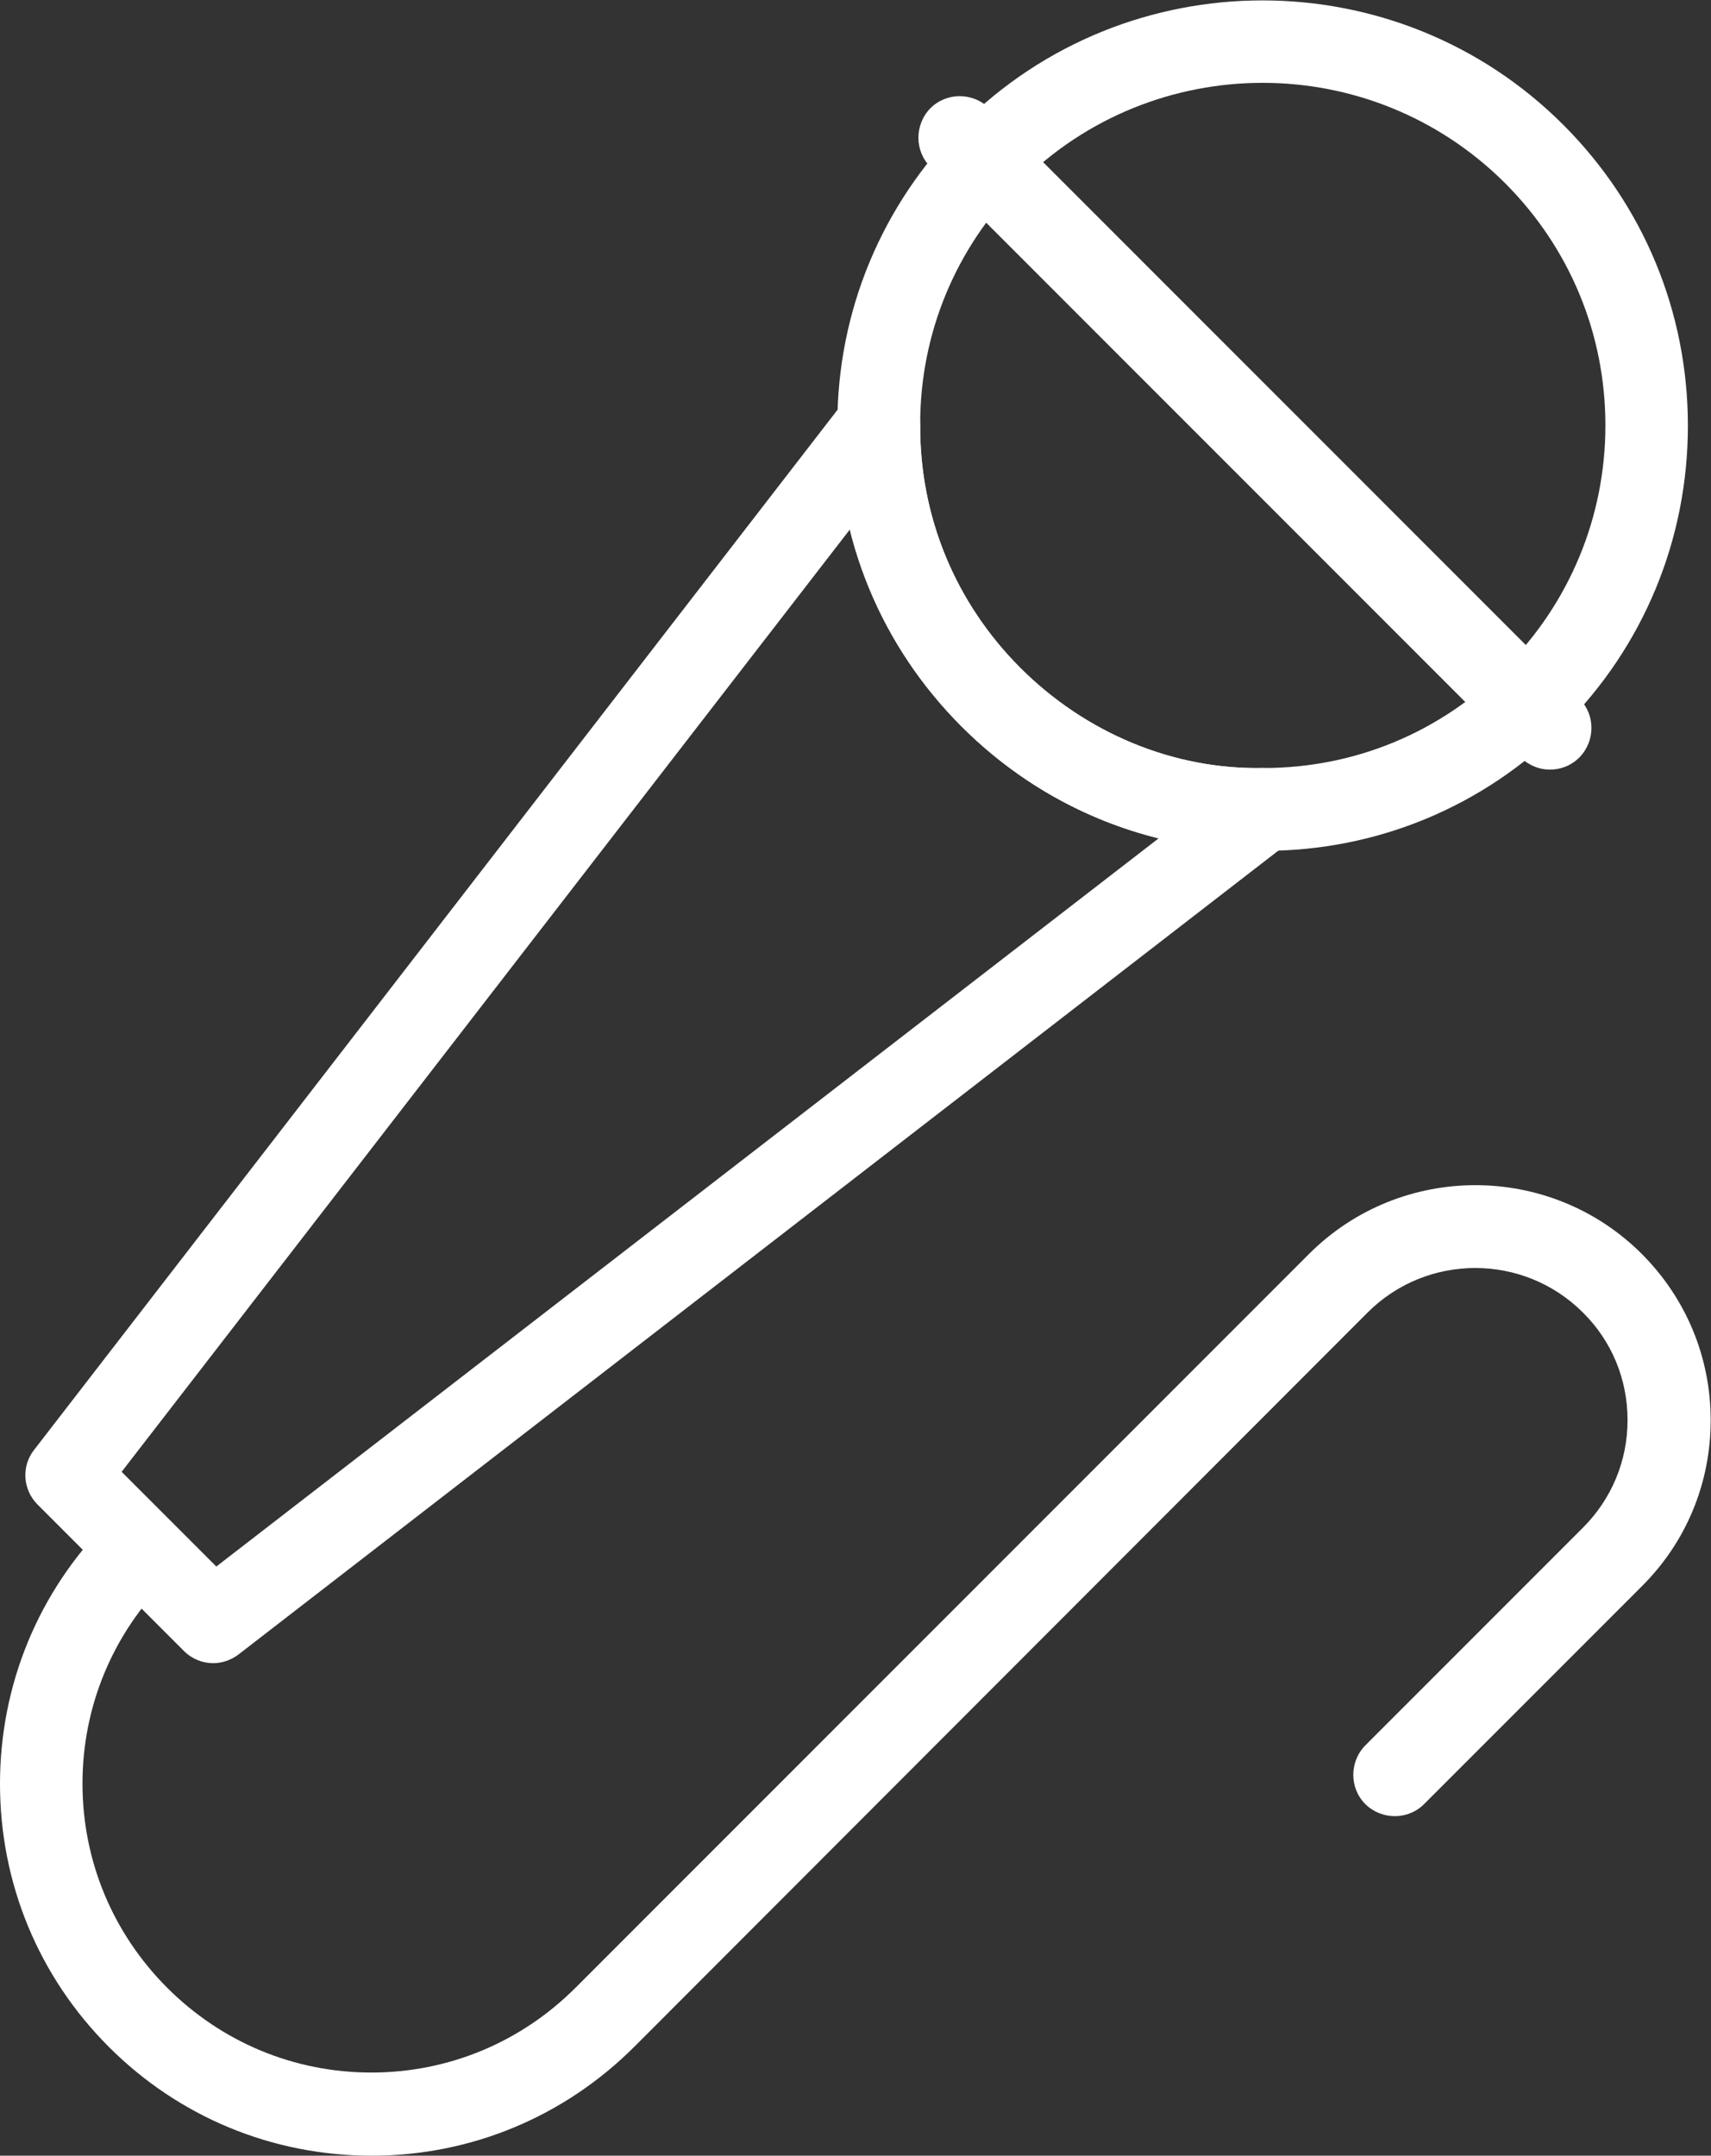 <?xml version="1.0" encoding="utf-8"?>
<!-- Generator: Adobe Illustrator 23.0.2, SVG Export Plug-In . SVG Version: 6.00 Build 0)  -->
<svg version="1.1" id="Layer_1" xmlns="http://www.w3.org/2000/svg" xmlns:xlink="http://www.w3.org/1999/xlink" x="0px" y="0px"
	 width="53.31px" height="67.14px" viewBox="0 0 53.31 67.14" style="enable-background:new 0 0 53.31 67.14;" xml:space="preserve"
	>
<rect x="0" y="0" width="53.31" height="67.14" fill="#333333" stroke="none"/>
<style type="text/css">
	.st0{fill:#FFFFFF;}
</style>
<g>
	<g>
		<path class="st0" d="M39.29,26.5c-3.51,0-6.83-1.37-9.33-3.87c-2.52-2.52-3.9-5.87-3.87-9.42c0-3.51,1.38-6.83,3.87-9.32
			c5.17-5.17,13.58-5.17,18.75,0c2.5,2.5,3.88,5.83,3.88,9.37c0,3.54-1.38,6.87-3.88,9.37l0,0l0,0c-2.5,2.5-5.81,3.87-9.33,3.87
			C39.35,26.5,39.32,26.5,39.29,26.5z M39.34,2.58c-2.73,0-5.47,1.04-7.55,3.12c-2.01,2.01-3.12,4.68-3.12,7.51
			c-0.02,2.87,1.09,5.56,3.12,7.59c2.03,2.03,4.77,3.18,7.58,3.12c2.84,0,5.51-1.11,7.52-3.12l0,0c2.01-2.01,3.13-4.7,3.13-7.55
			c0-2.85-1.11-5.53-3.13-7.55C44.8,3.62,42.07,2.58,39.34,2.58z"/>
	</g>
	<g>
		<path class="st0" d="M6.64,51.8c-0.33,0-0.66-0.13-0.91-0.38l-4.56-4.56c-0.46-0.46-0.51-1.19-0.11-1.7l25.3-32.74
			c0.34-0.44,0.92-0.61,1.44-0.43c0.52,0.18,0.87,0.67,0.87,1.23c-0.02,2.86,1.09,5.55,3.12,7.58c2.03,2.03,4.77,3.18,7.58,3.12
			c0,0,0.01,0,0.01,0c0.55,0,1.04,0.35,1.22,0.87c0.18,0.52,0.01,1.1-0.43,1.44L7.43,51.53C7.19,51.71,6.91,51.8,6.64,51.8z
			 M3.79,45.84l2.95,2.95L36.1,26.11c-2.3-0.57-4.41-1.76-6.14-3.49c-1.72-1.72-2.91-3.84-3.48-6.13L3.79,45.84z"/>
	</g>
	<g>
		<path class="st0" d="M48.29,23.97c-0.33,0-0.66-0.13-0.91-0.38L28.99,5.2c-0.5-0.5-0.5-1.32,0-1.83c0.5-0.5,1.32-0.5,1.83,0
			l18.39,18.39c0.5,0.5,0.5,1.32,0,1.83C48.95,23.85,48.62,23.97,48.29,23.97z"/>
	</g>
	<g>
		<path class="st0" d="M11.58,67.14c-3.09,0-6-1.2-8.19-3.39C1.2,61.56,0,58.65,0,55.56c0-3.09,1.2-6,3.39-8.19
			c0.5-0.5,1.33-0.51,1.83-0.01c0.5,0.5,0.51,1.32,0,1.82l-0.01,0.01c-1.7,1.7-2.64,3.96-2.64,6.36c0,2.4,0.94,4.66,2.64,6.36
			c1.7,1.7,3.96,2.64,6.36,2.64c2.4,0,4.66-0.94,6.36-2.64l22.86-22.86c2.86-2.85,7.5-2.85,10.36,0c1.38,1.38,2.15,3.22,2.15,5.18
			c0,1.96-0.76,3.8-2.15,5.18l-6.78,6.78c-0.5,0.5-1.32,0.5-1.83,0c-0.5-0.5-0.5-1.32,0-1.83l6.78-6.78c0.9-0.9,1.39-2.09,1.39-3.35
			c0-1.27-0.49-2.46-1.39-3.35c-1.85-1.85-4.86-1.85-6.71,0L19.77,63.74C17.58,65.93,14.67,67.14,11.58,67.14z"/>
	</g>
</g>
</svg>

